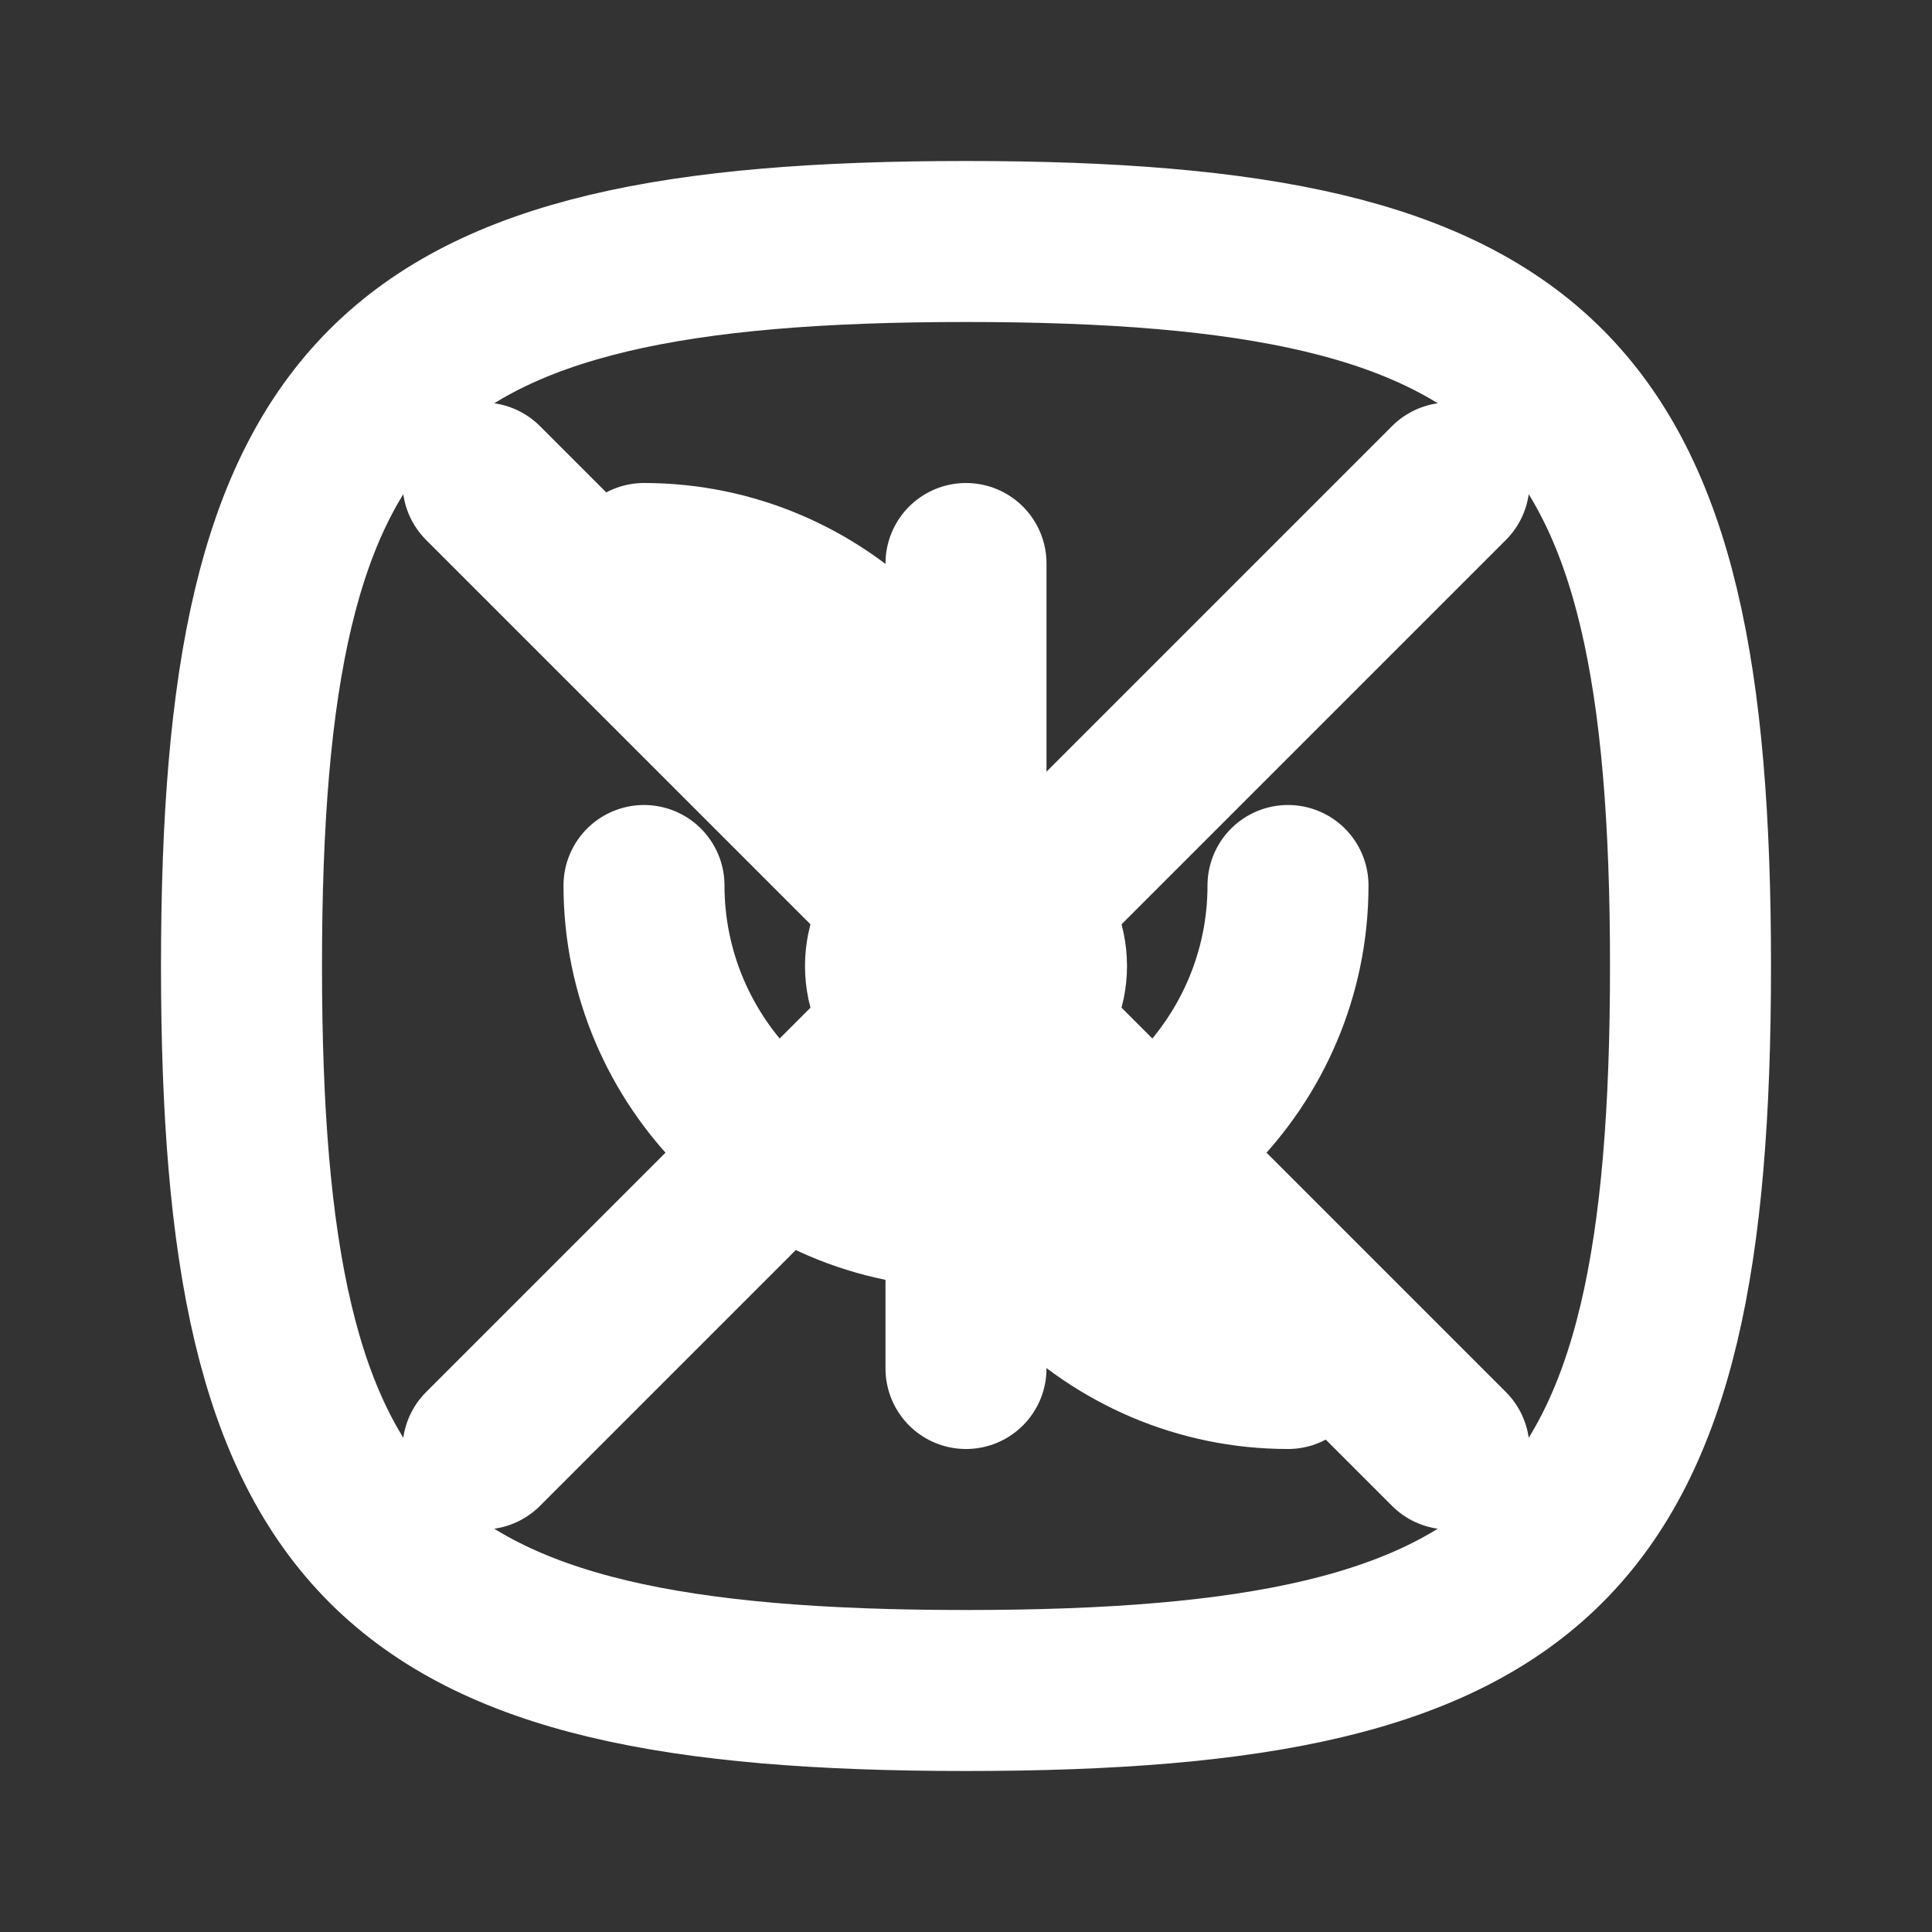 <svg xmlns="http://www.w3.org/2000/svg" width="1em" height="1em" viewBox="0 0 24 24">
  <rect x="0" y="0" width="24" height="24" fill="#333333" stroke="none"/>
  <g fill="none" stroke="white" stroke-linecap="round" stroke-linejoin="round" stroke-width="2">
    <path d="M12 3c7.2 0 9 1.8 9 9s-1.8 9-9 9s-9-1.8-9-9s1.8-9 9-9"/>
    <path d="M12 7v10"/>
    <path d="M16 11c0 2.2-1.8 4-4 4s-4-1.8-4-4"/>
    <path d="M8 7c2.2 0 4 1.8 4 4"/>
    <path d="M16 17c-2.2 0-4-1.8-4-4"/>
    <circle cx="12" cy="12" r="1"/>
    <path d="M6 6l12 12"/>
    <path d="M6 18l12-12"/>
  </g>
</svg>
